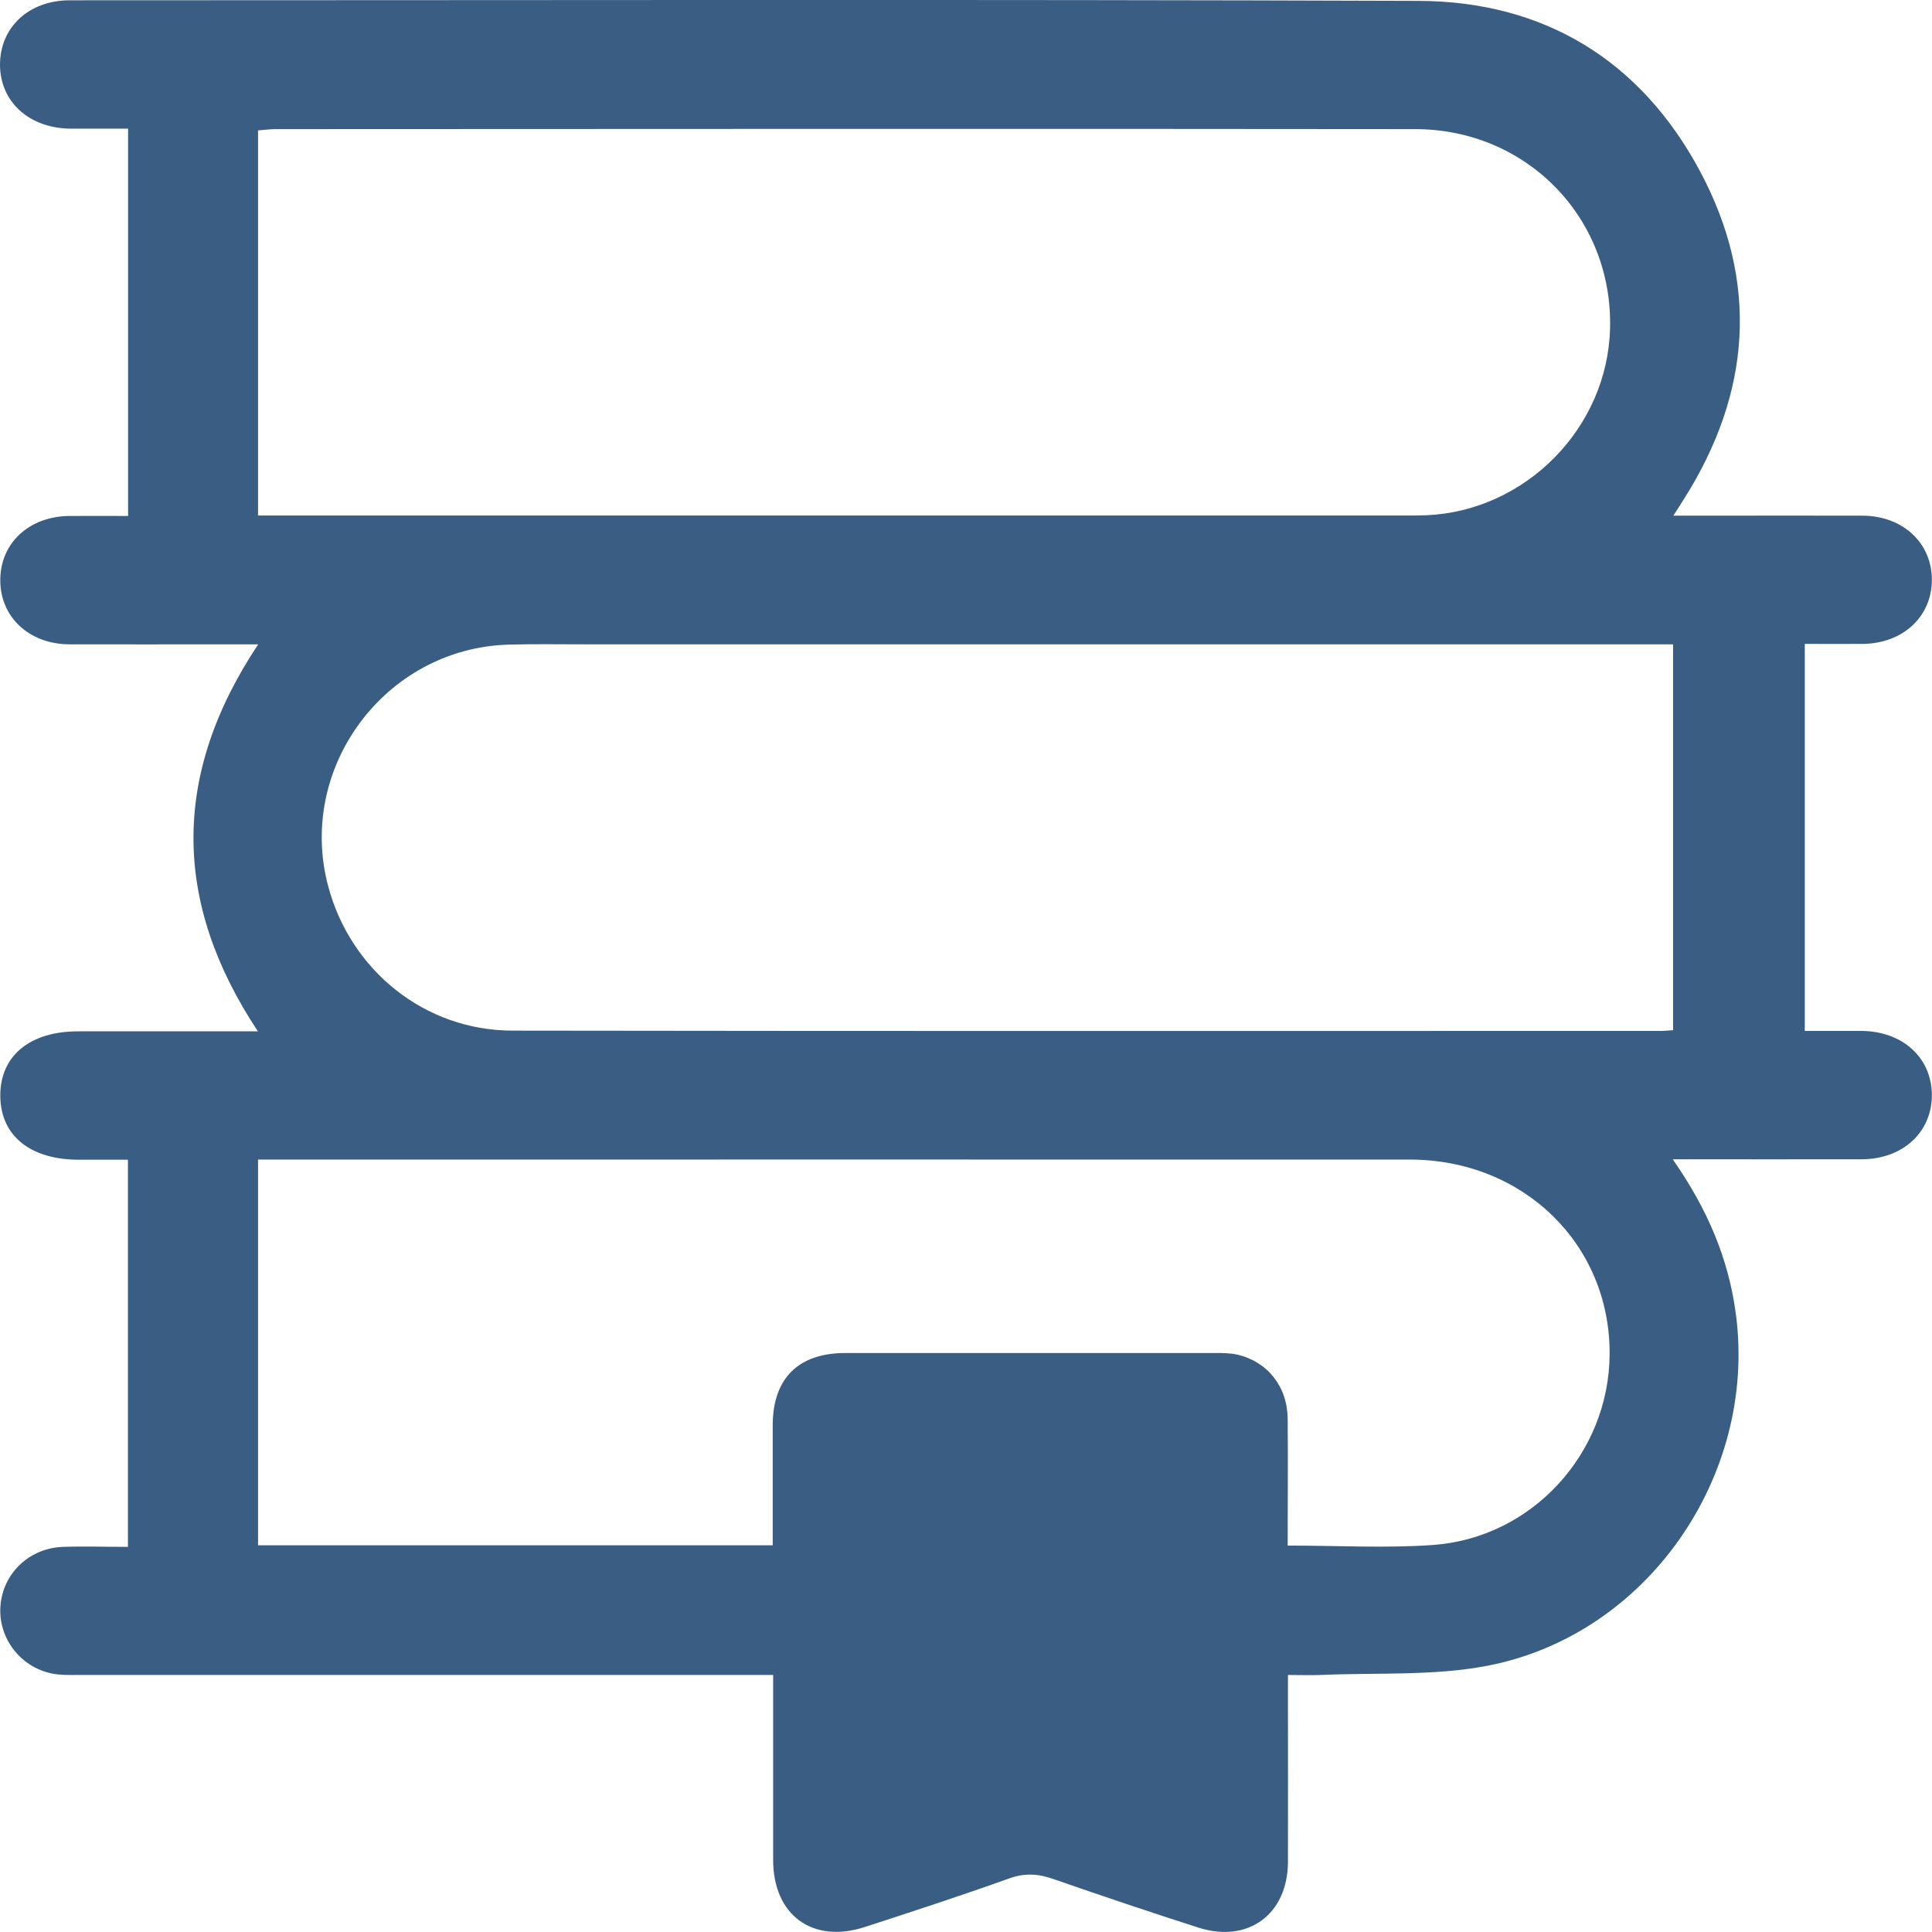 <?xml version="1.0" encoding="UTF-8"?>
<svg id="Capa_2" data-name="Capa 2" xmlns="http://www.w3.org/2000/svg" width="133.04" height="133.04" viewBox="0 0 133.04 133.04">
  <defs>
    <style>
      .cls-1 {
        fill: #3a5e83;
        stroke-width: 0px;
      }
    </style>
  </defs>
  <g id="Capa_1-2" data-name="Capa 1">
    <path class="cls-1" d="M115.2,79.85c2.38,3.41,3.84,6.84,4.34,10.68,1.45,11.12-6.12,22.07-17.13,24.18-3.72.71-7.62.46-11.44.63-.69.03-1.38,0-2.28,0,0,.55,0,1.04,0,1.52,0,3.79.01,7.58,0,11.37-.02,3.59-2.74,5.6-6.16,4.51-3.34-1.07-6.66-2.19-9.97-3.34-1.04-.37-1.98-.44-3.06-.05-3.3,1.18-6.63,2.27-9.96,3.35-3.59,1.16-6.29-.82-6.3-4.6,0-4.2,0-8.39,0-12.76h-1.72c-15.39,0-30.77,0-46.16,0-.6,0-1.21.02-1.79-.1-2.19-.45-3.7-2.46-3.54-4.64.16-2.25,1.98-4,4.31-4.08,1.47-.05,2.93,0,4.47,0v-26.66c-1.11,0-2.24,0-3.37,0-3.36,0-5.4-1.65-5.42-4.39-.02-2.75,2.02-4.45,5.35-4.45,4.06,0,8.12,0,12.39,0-5.89-8.88-5.95-17.68.02-26.65-.89,0-1.6,0-2.32,0-3.56,0-7.12.01-10.67,0-2.81-.01-4.81-1.91-4.77-4.48.03-2.52,2-4.33,4.75-4.36,1.33-.01,2.65,0,4.05,0V8.86c-1.31,0-2.63,0-3.94,0C2.01,8.84.01,7.02,0,4.46,0,1.88,1.98.02,4.81.02c30.96,0,61.91-.07,92.87.04,8.65.03,15.3,4.1,19.38,11.72,4.09,7.64,3.53,15.28-1.11,22.6-.19.3-.38.6-.72,1.13.92,0,1.63,0,2.35,0,3.56,0,7.12-.01,10.67,0,2.81.01,4.81,1.91,4.78,4.47-.03,2.51-2.01,4.33-4.75,4.36-1.29.01-2.59,0-4,0v26.65c1.26,0,2.58,0,3.9,0,2.83.02,4.84,1.84,4.85,4.41.01,2.56-2,4.42-4.82,4.43-4.24.01-8.48,0-13.01,0ZM17.77,35.5c.65,0,1.19,0,1.74,0,25.73,0,51.47,0,77.2,0,.51,0,1.02,0,1.52-.02,6.84-.3,12.47-6.02,12.64-12.86.2-7.61-5.73-13.73-13.44-13.73-26.15-.03-52.3-.01-78.44,0-.4,0-.79.06-1.22.09v26.53ZM115.21,70.94v-26.57h-1.9c-24.35,0-48.69,0-73.04,0-1.76,0-3.51-.03-5.27.02-8.47.26-14.58,8.47-12.4,16.64,1.55,5.81,6.66,9.93,12.68,9.94,26.38.04,52.76.02,79.14.02.23,0,.45-.03.79-.05ZM53.21,106.42c0-2.85,0-5.57,0-8.29.01-3.21,1.76-4.95,4.98-4.96,8.5,0,17,0,25.49,0,.51,0,1.02,0,1.51.11,2.08.47,3.46,2.19,3.48,4.41.03,2.89,0,5.78,0,8.74,3.46,0,6.74.19,9.99-.04,6.84-.48,12.14-6.31,12.18-13.13.05-7.56-5.93-13.41-13.76-13.41-25.96-.01-51.91,0-77.87,0-.48,0-.97,0-1.44,0v26.56h35.41Z"/>
  </g>
</svg>